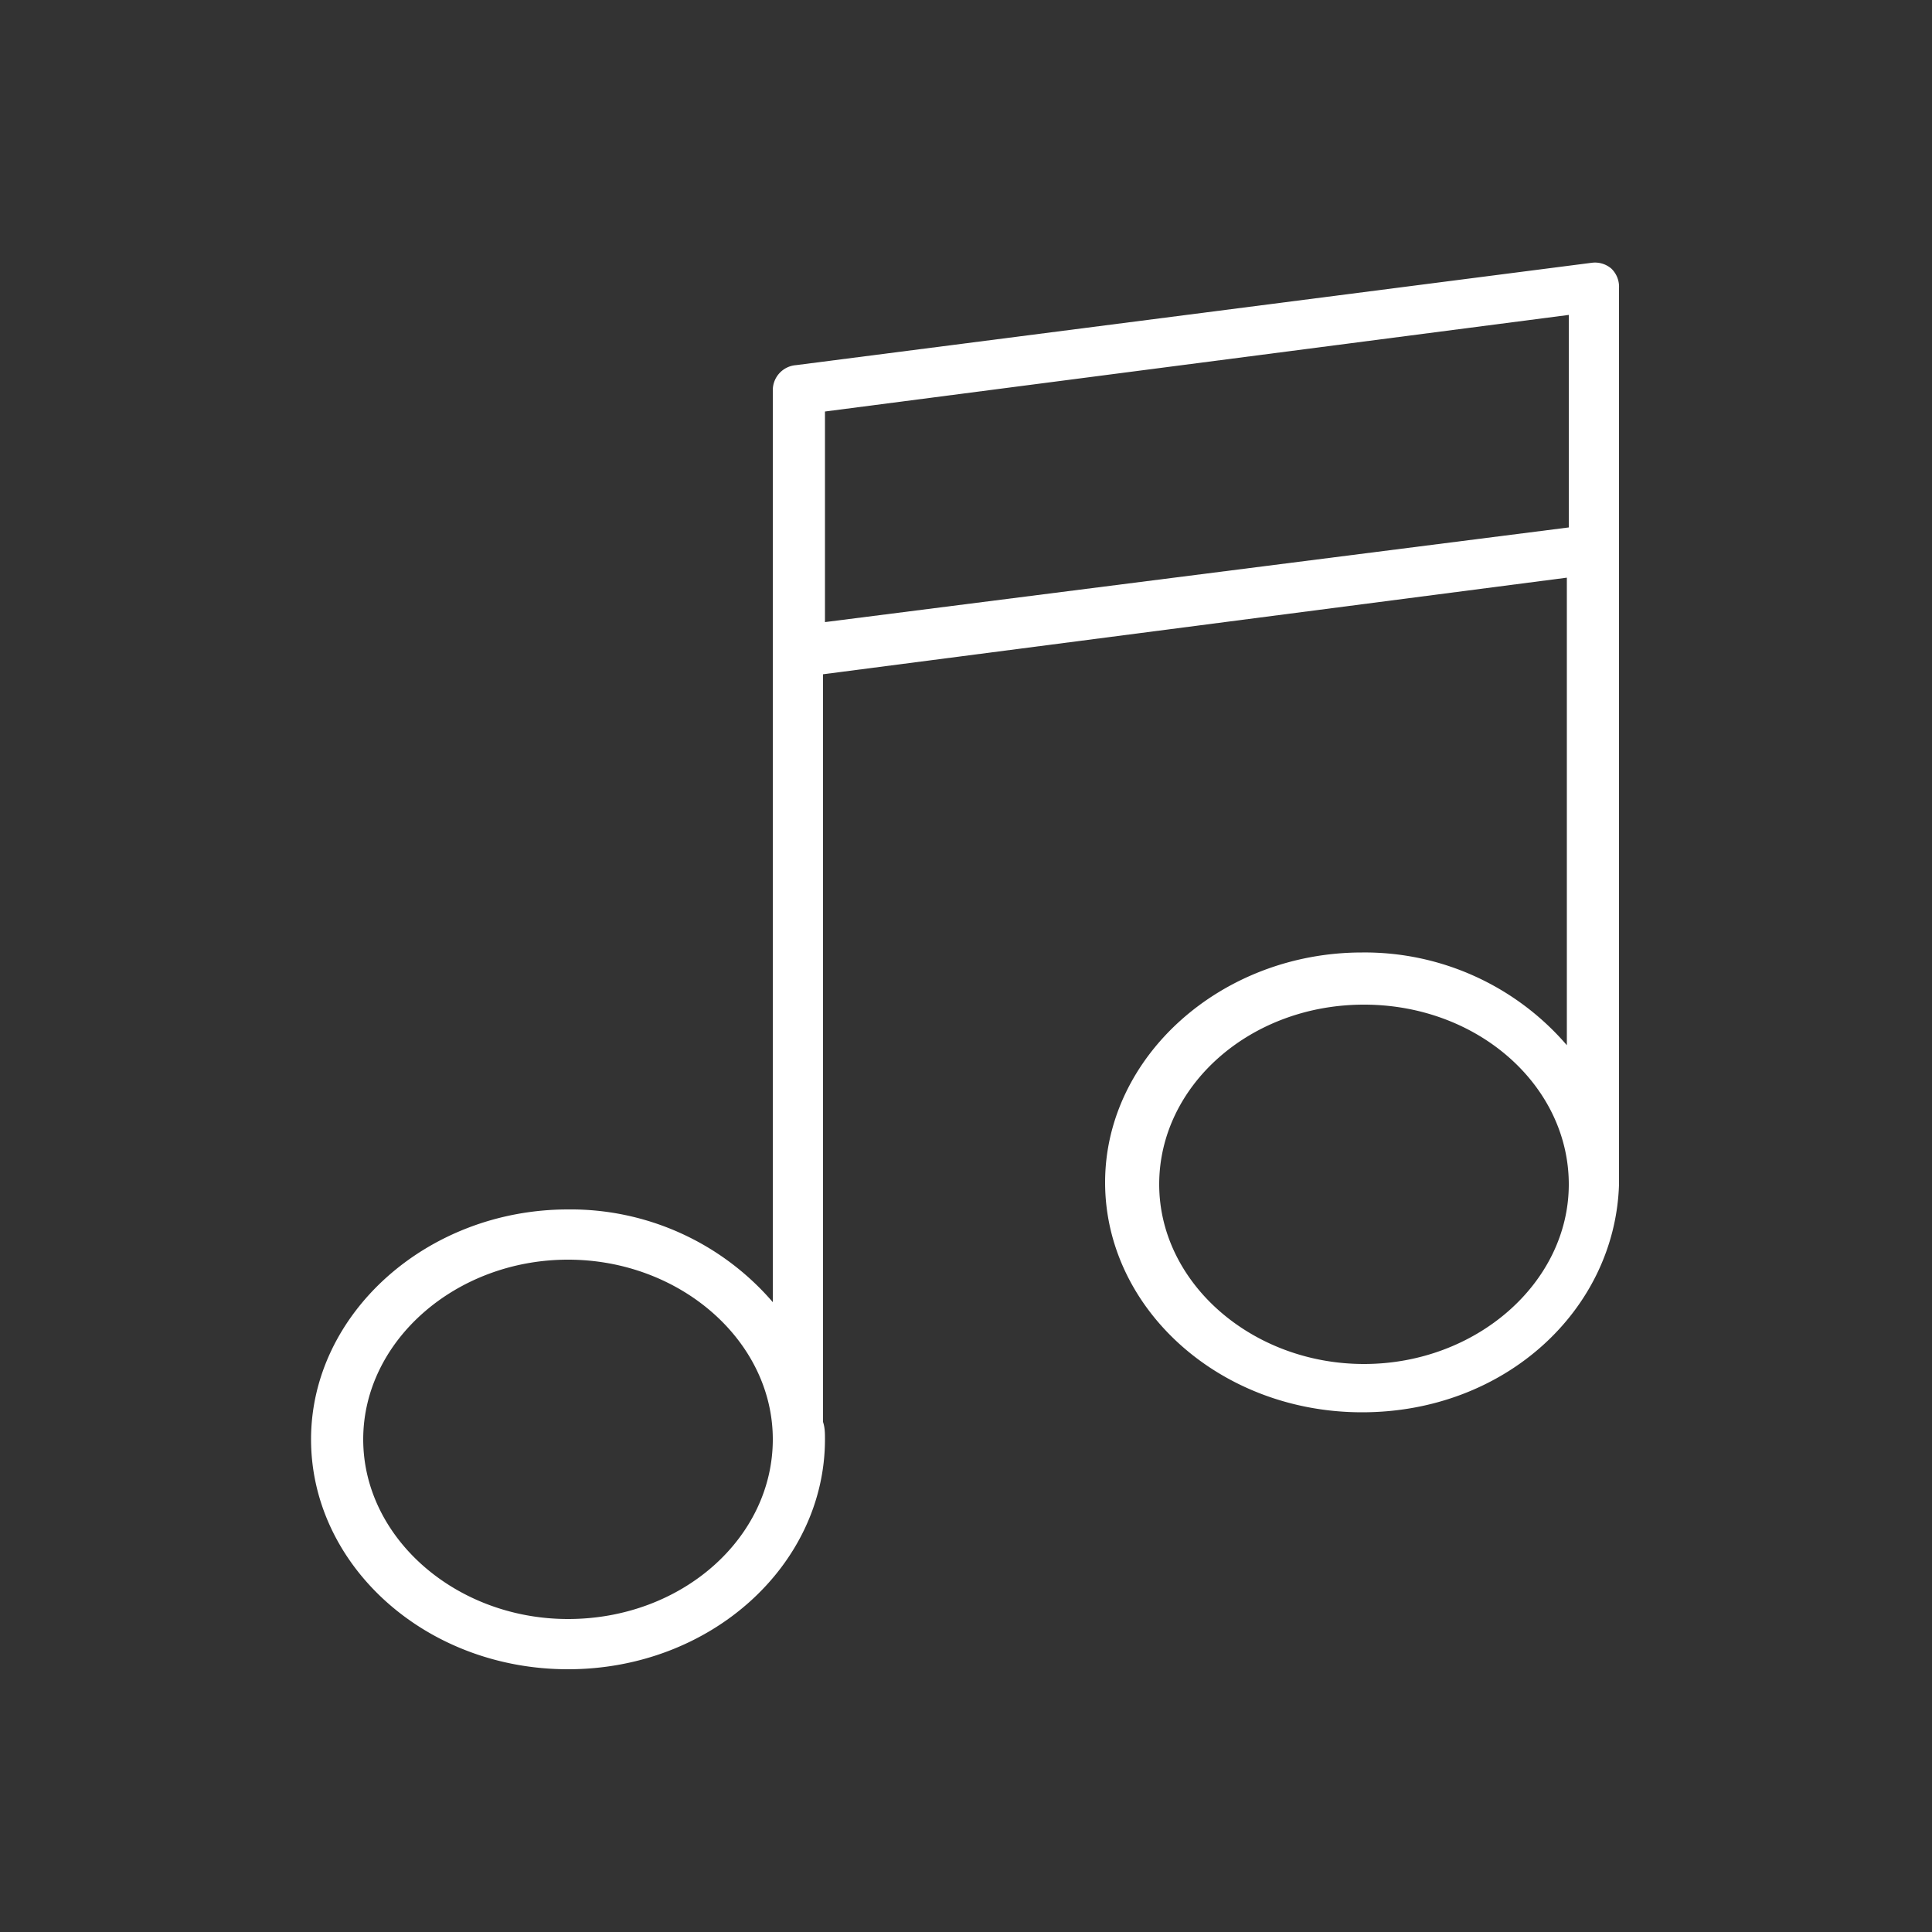 <svg id="Layer_1" data-name="Layer 1" xmlns="http://www.w3.org/2000/svg" viewBox="0 0 100 100"><rect x="0" y="0" width="100" height="100" fill="#333333" stroke="none"/><defs><style>.cls-1{fill:#fff;}</style></defs><title>Artboard 1 copy 2</title><path class="cls-1" d="M83.4,13.9a1.3,1.3,0,0,0-1-.3L41.2,18.9a1.3,1.3,0,0,0-1.2,1.3V67.4a13.8,13.8,0,0,0-10.6-4.8c-7.3,0-13.3,5.4-13.3,11.9s5.9,11.9,13.3,11.9,13.3-5.4,13.3-11.9c0-.3,0-.6-.1-.9V34.9l38.5-5V54.1a13.8,13.8,0,0,0-10.6-4.8c-7.3,0-13.3,5.4-13.3,11.9s5.9,11.9,13.3,11.9,13.1-5.3,13.3-11.8h0V14.9A1.3,1.3,0,0,0,83.4,13.9ZM29.4,83.8c-5.8,0-10.6-4.2-10.6-9.3s4.8-9.3,10.6-9.3,10.6,4.2,10.6,9.3S35.3,83.8,29.4,83.8ZM70.6,70.6c-5.8,0-10.6-4.2-10.6-9.3S64.7,52,70.6,52s10.6,4.2,10.6,9.3S76.4,70.6,70.6,70.6ZM42.7,32.2V21.3l38.5-5V27.3Z"/></svg>